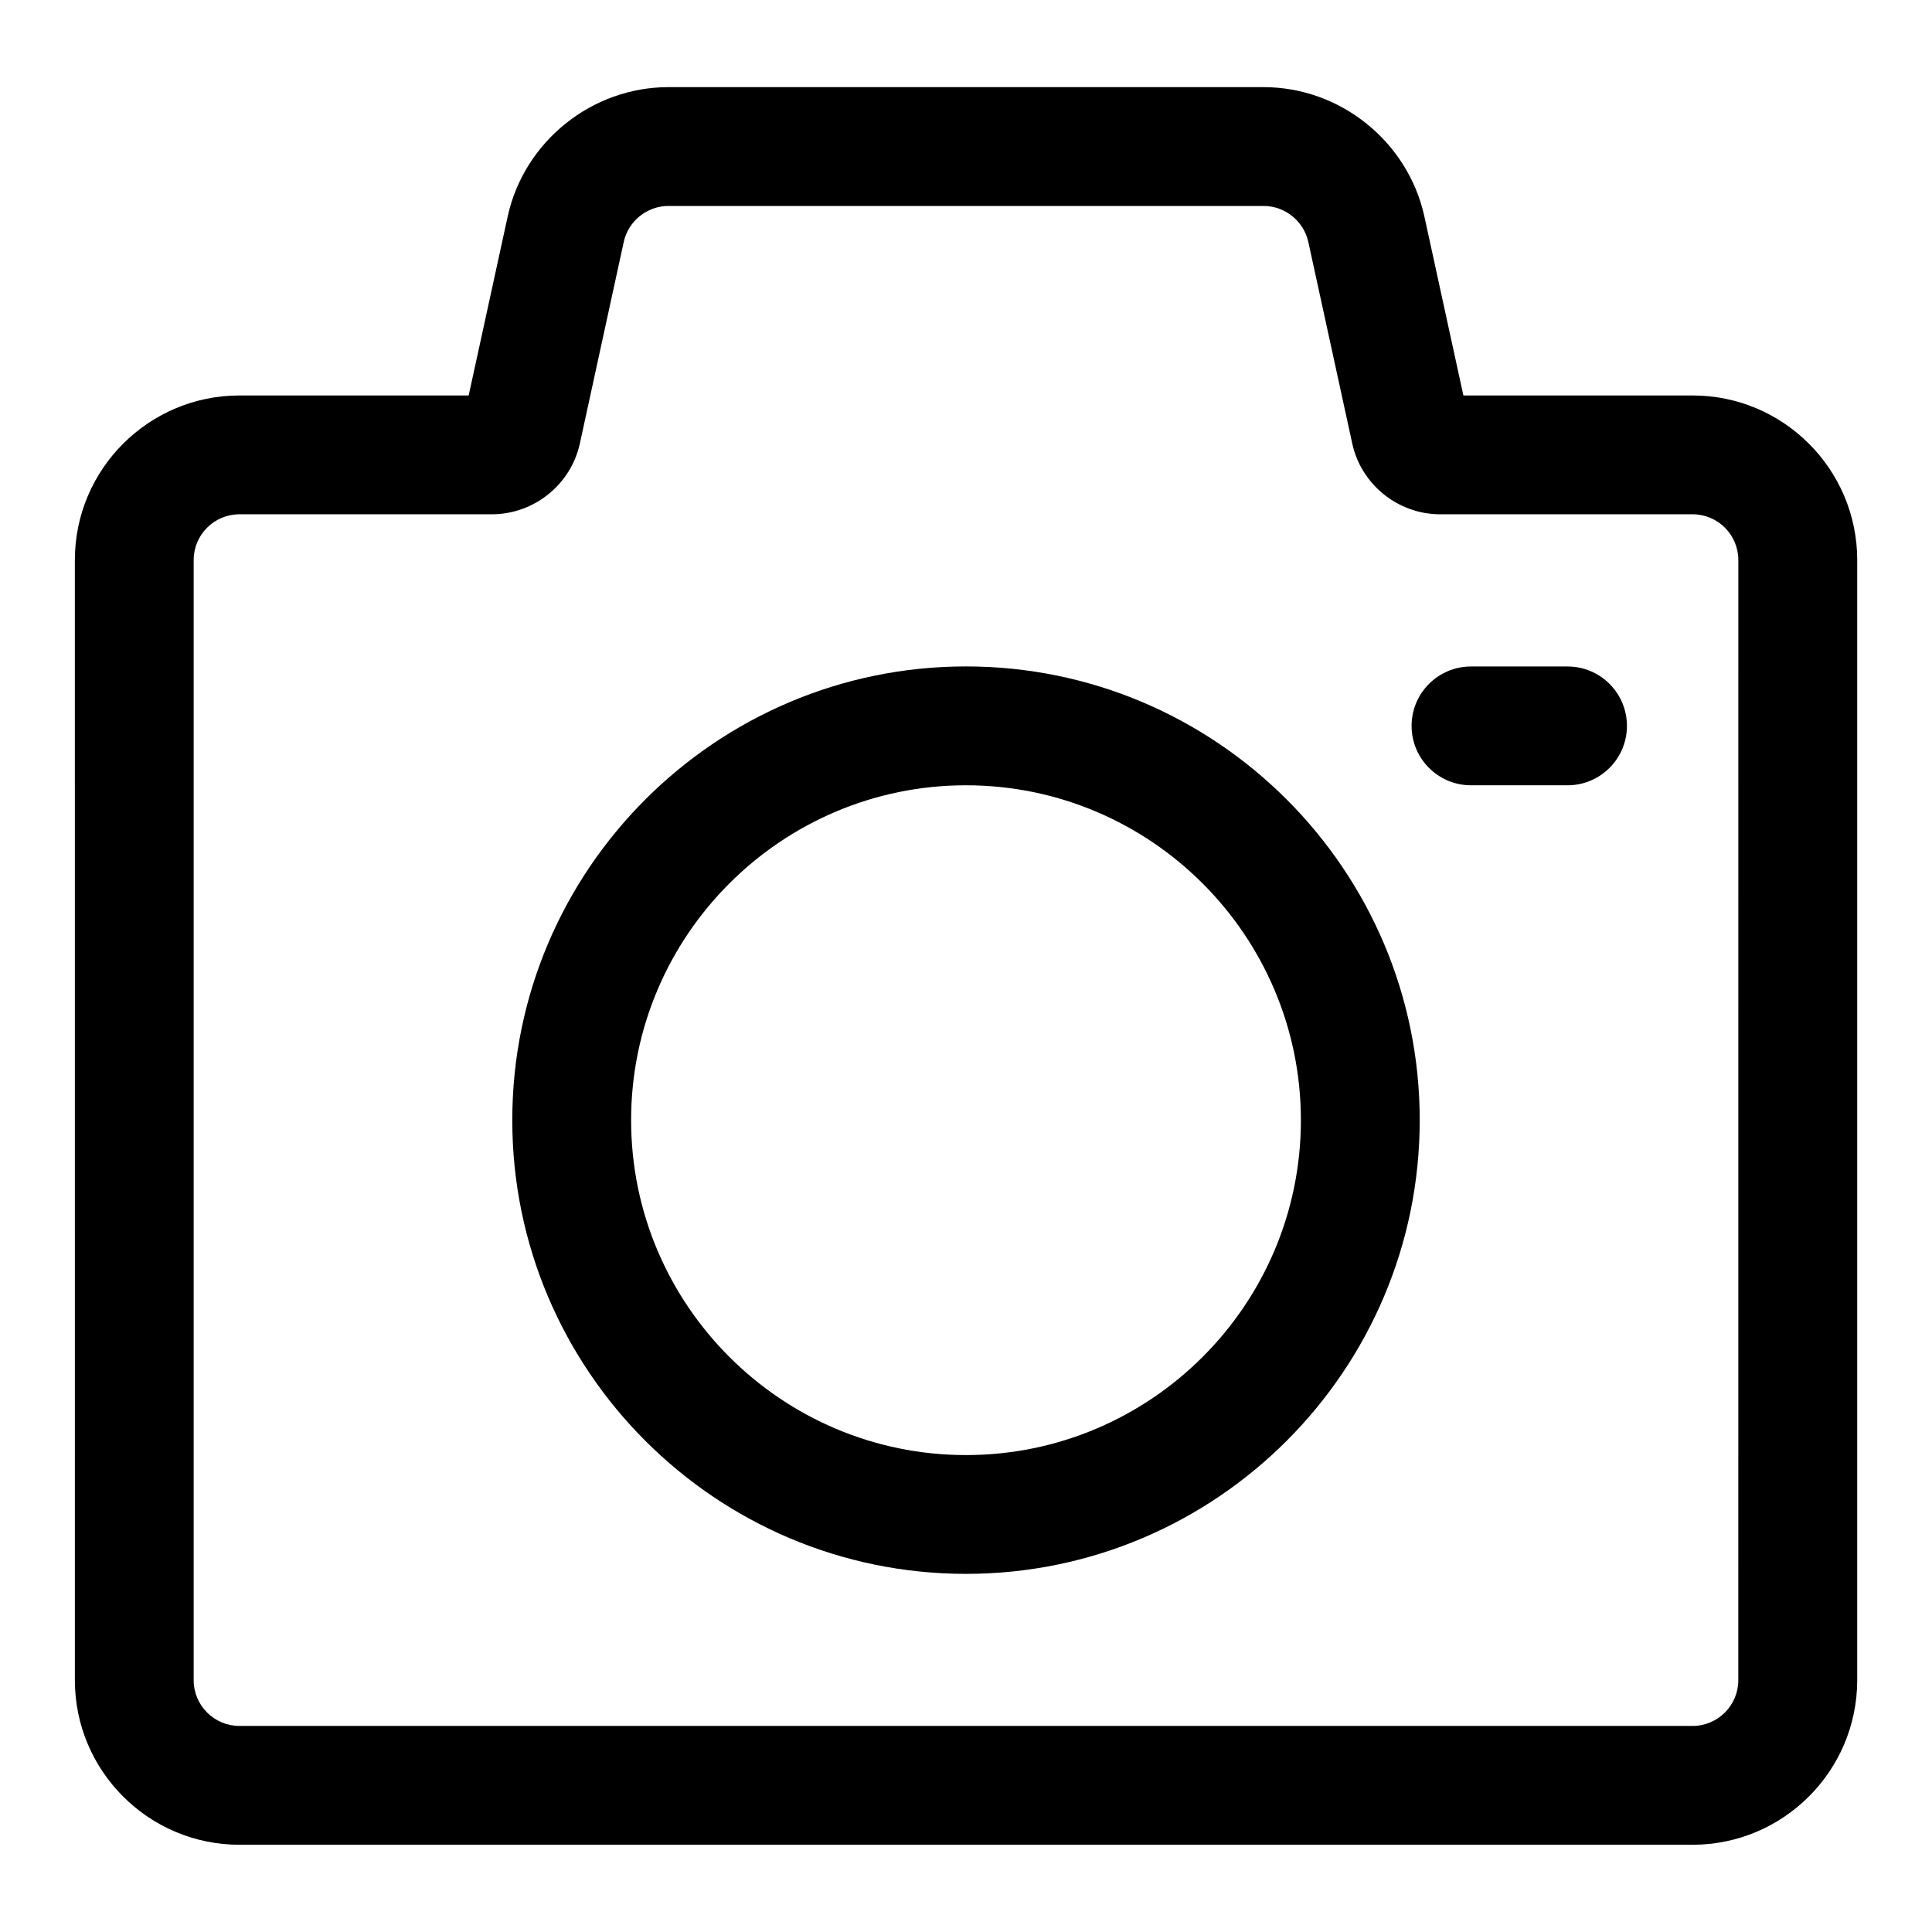 <?xml version="1.0" encoding="UTF-8"?>
<!-- Uploaded to: SVG Repo, www.svgrepo.com, Generator: SVG Repo Mixer Tools -->
<svg fill="#000000" width="800px" height="800px" version="1.1" viewBox="144 144 512 512" xmlns="http://www.w3.org/2000/svg">
 <g>
  <path d="m592.55 632.88h-385.1c-24.043 0-43.609-19.555-43.609-43.609l-0.004-296.86c0-24.043 19.57-43.609 43.609-43.609h60.758l10.328-47.391c4.328-19.883 22.262-34.32 42.617-34.32h157.72c20.355 0 38.273 14.438 42.617 34.32l10.328 47.391h60.758c24.043 0 43.609 19.57 43.609 43.609v296.86c-0.023 24.059-19.594 43.609-43.637 43.609zm-385.1-352.59c-6.691 0-12.125 5.445-12.125 12.121v296.86c0 6.676 5.434 12.121 12.121 12.121h385.1c6.691 0 12.121-5.434 12.121-12.121l0.008-296.86c0-6.691-5.434-12.121-12.121-12.121h-66.914c-11.148 0-20.941-7.887-23.285-18.781l-11.637-53.387c-1.211-5.527-6.188-9.539-11.84-9.539l-157.74-0.004c-5.652 0-10.645 4.016-11.84 9.539l-11.633 53.422c-2.363 10.863-12.156 18.75-23.305 18.75z"/>
  <path d="m400 561.09c-66.297 0-120.24-53.938-120.24-120.24 0-66.297 53.938-120.24 120.24-120.24 66.297 0 120.24 53.938 120.24 120.24-0.004 66.301-53.941 120.24-120.24 120.24zm0-208.98c-48.934 0-88.75 39.816-88.75 88.75 0 48.934 39.816 88.75 88.75 88.75s88.75-39.816 88.75-88.75c-0.004-48.934-39.82-88.75-88.75-88.75z"/>
  <path d="m559.41 352.11h-25.582c-8.691 0-15.742-7.055-15.742-15.742 0-8.691 7.055-15.742 15.742-15.742h25.586c8.691 0 15.742 7.055 15.742 15.742s-7.055 15.742-15.746 15.742z"/>
 </g>
</svg>